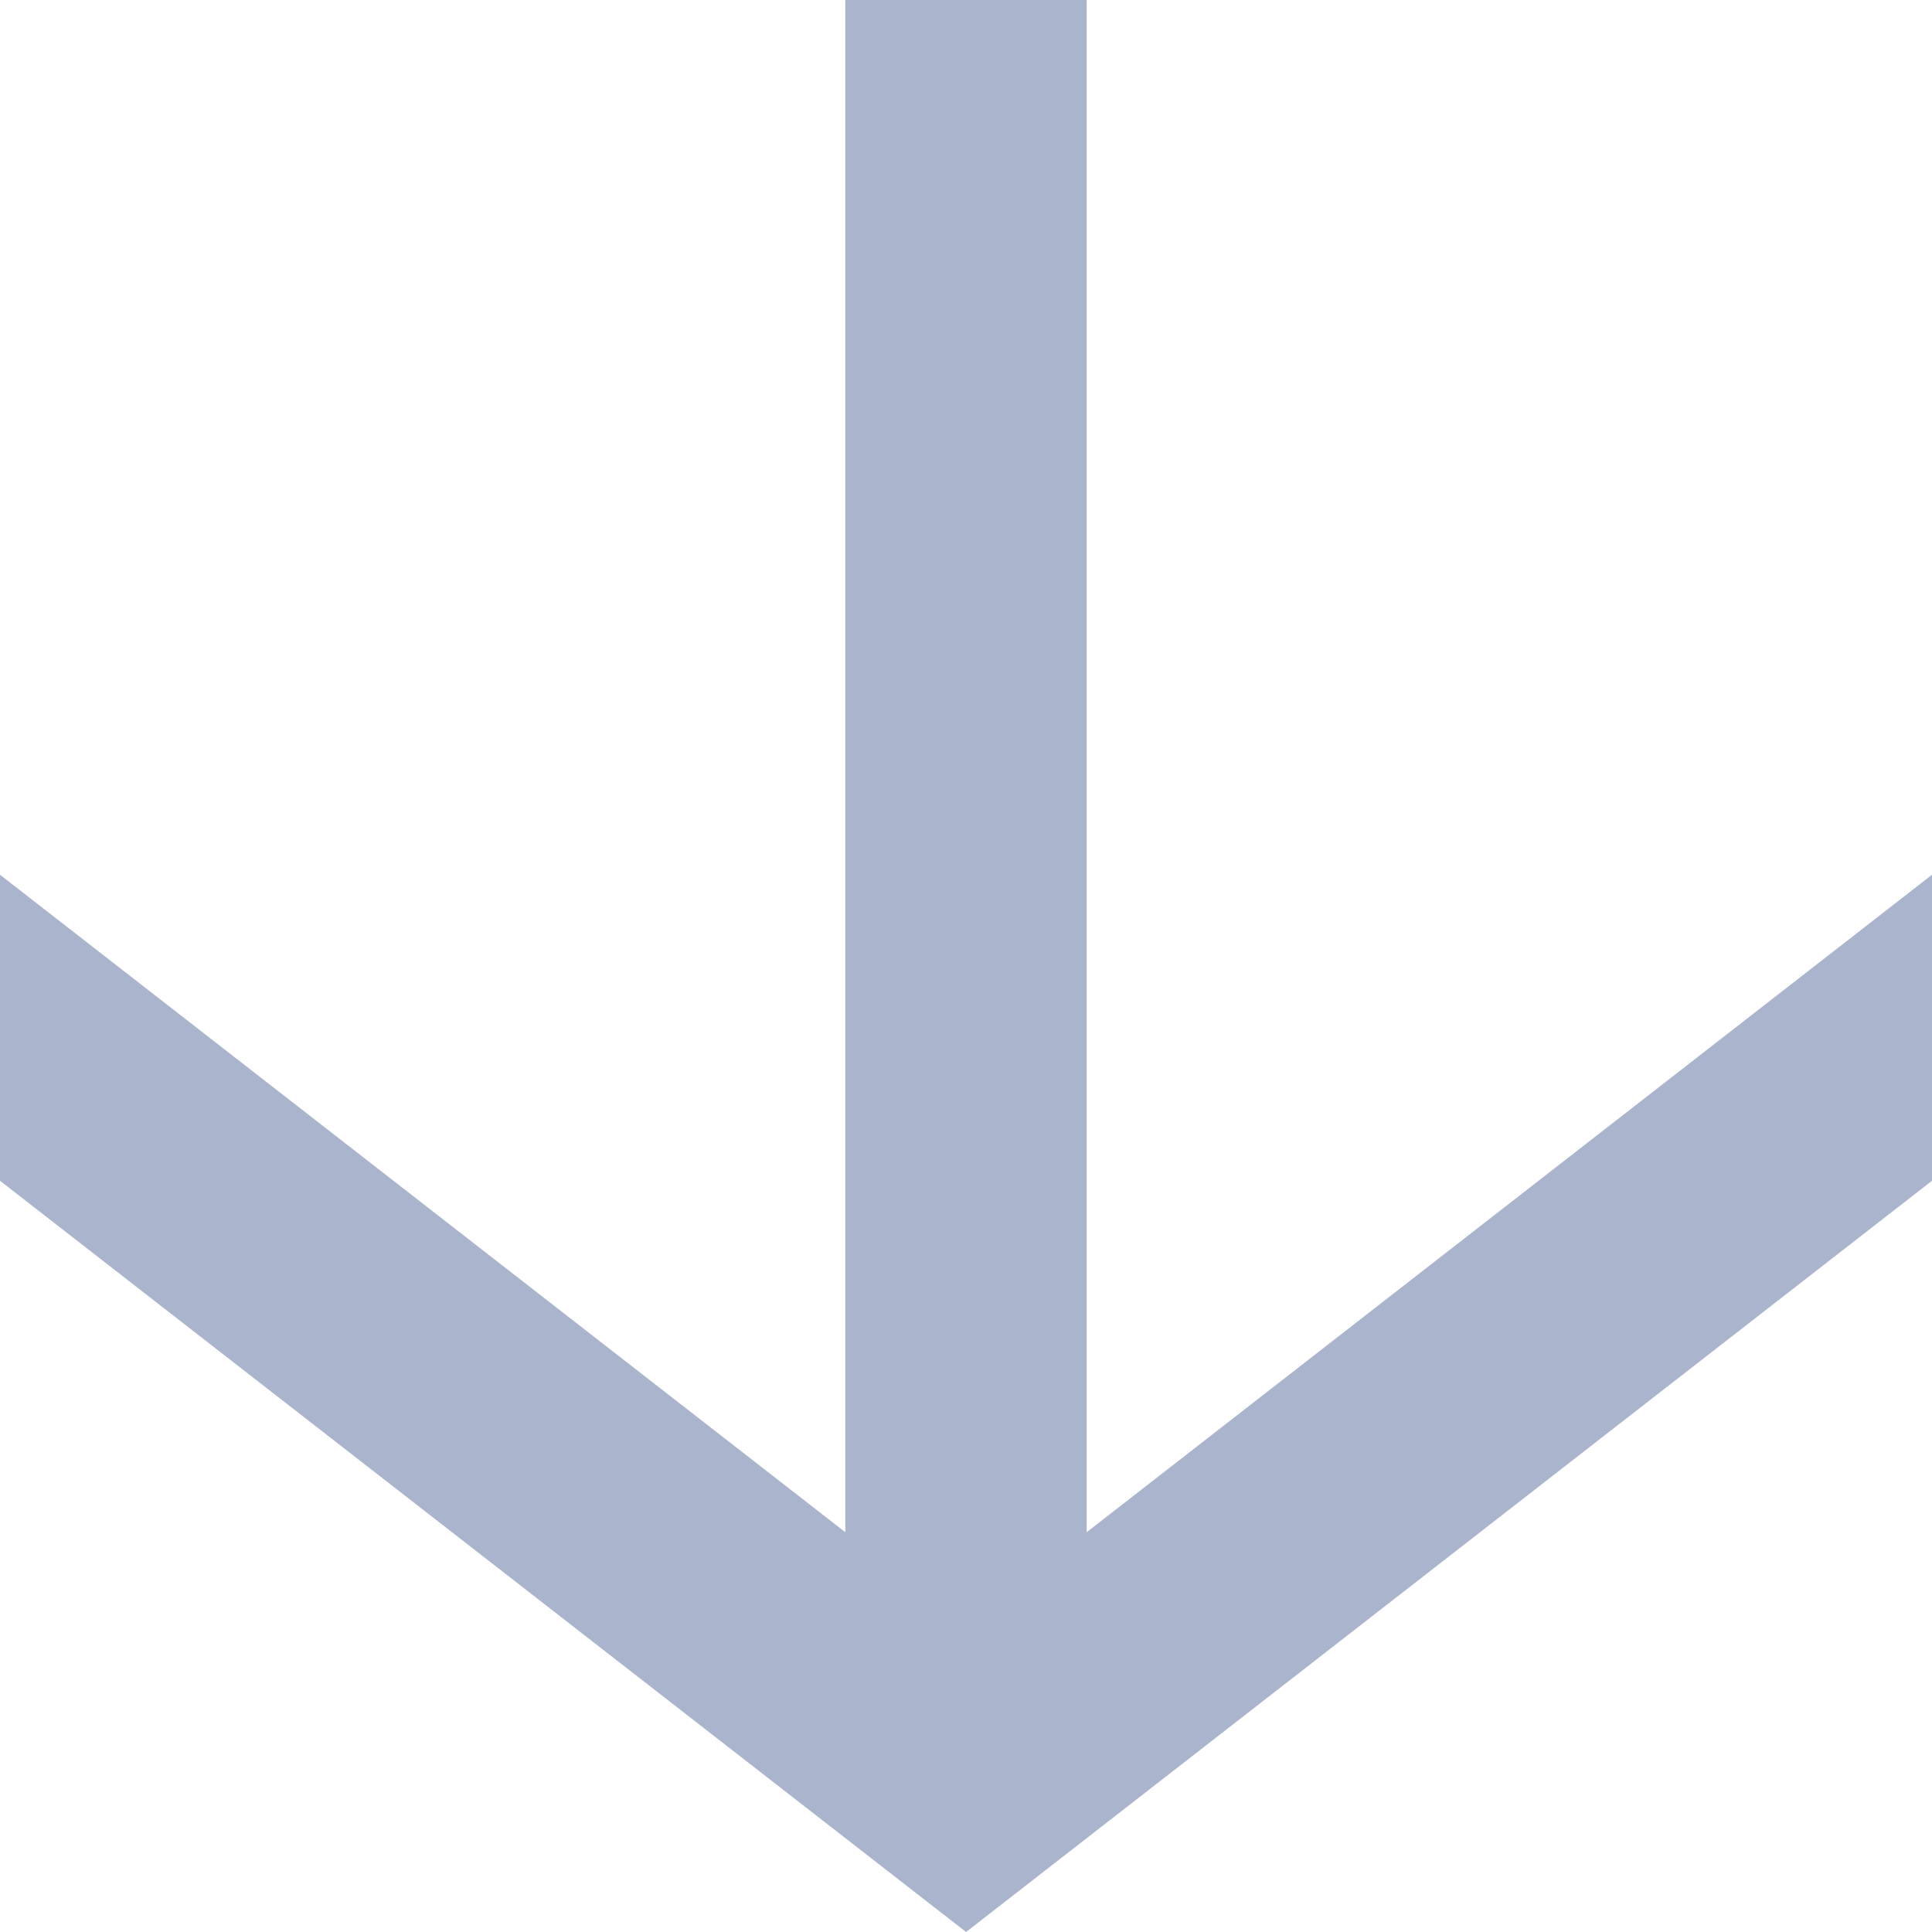 <?xml version="1.0" encoding="UTF-8"?><svg xmlns="http://www.w3.org/2000/svg" id="Arrow_down645922a366bbb" viewBox="0 0 141.73 141.73" aria-hidden="true" style="fill:url(#CerosGradient_idaebf64538);" width="141px" height="141px"><defs><linearGradient class="cerosgradient" data-cerosgradient="true" id="CerosGradient_idaebf64538" gradientUnits="userSpaceOnUse" x1="50%" y1="100%" x2="50%" y2="0%"><stop offset="0%" stop-color="rgba(20, 50, 117, 0.36)"/><stop offset="100%" stop-color="rgba(20, 50, 117, 0.36)"/></linearGradient><linearGradient/><style>.cls-1-645922a366bbb{fill:#231f20;}</style></defs><polygon class="cls-1-645922a366bbb" points="79.72 112.4 79.72 0 62.01 0 62.01 112.4 0 64.17 0 86.62 70.87 141.73 141.73 86.62 141.73 64.17 79.72 112.4" style="fill:url(#CerosGradient_idaebf64538);"/></svg>